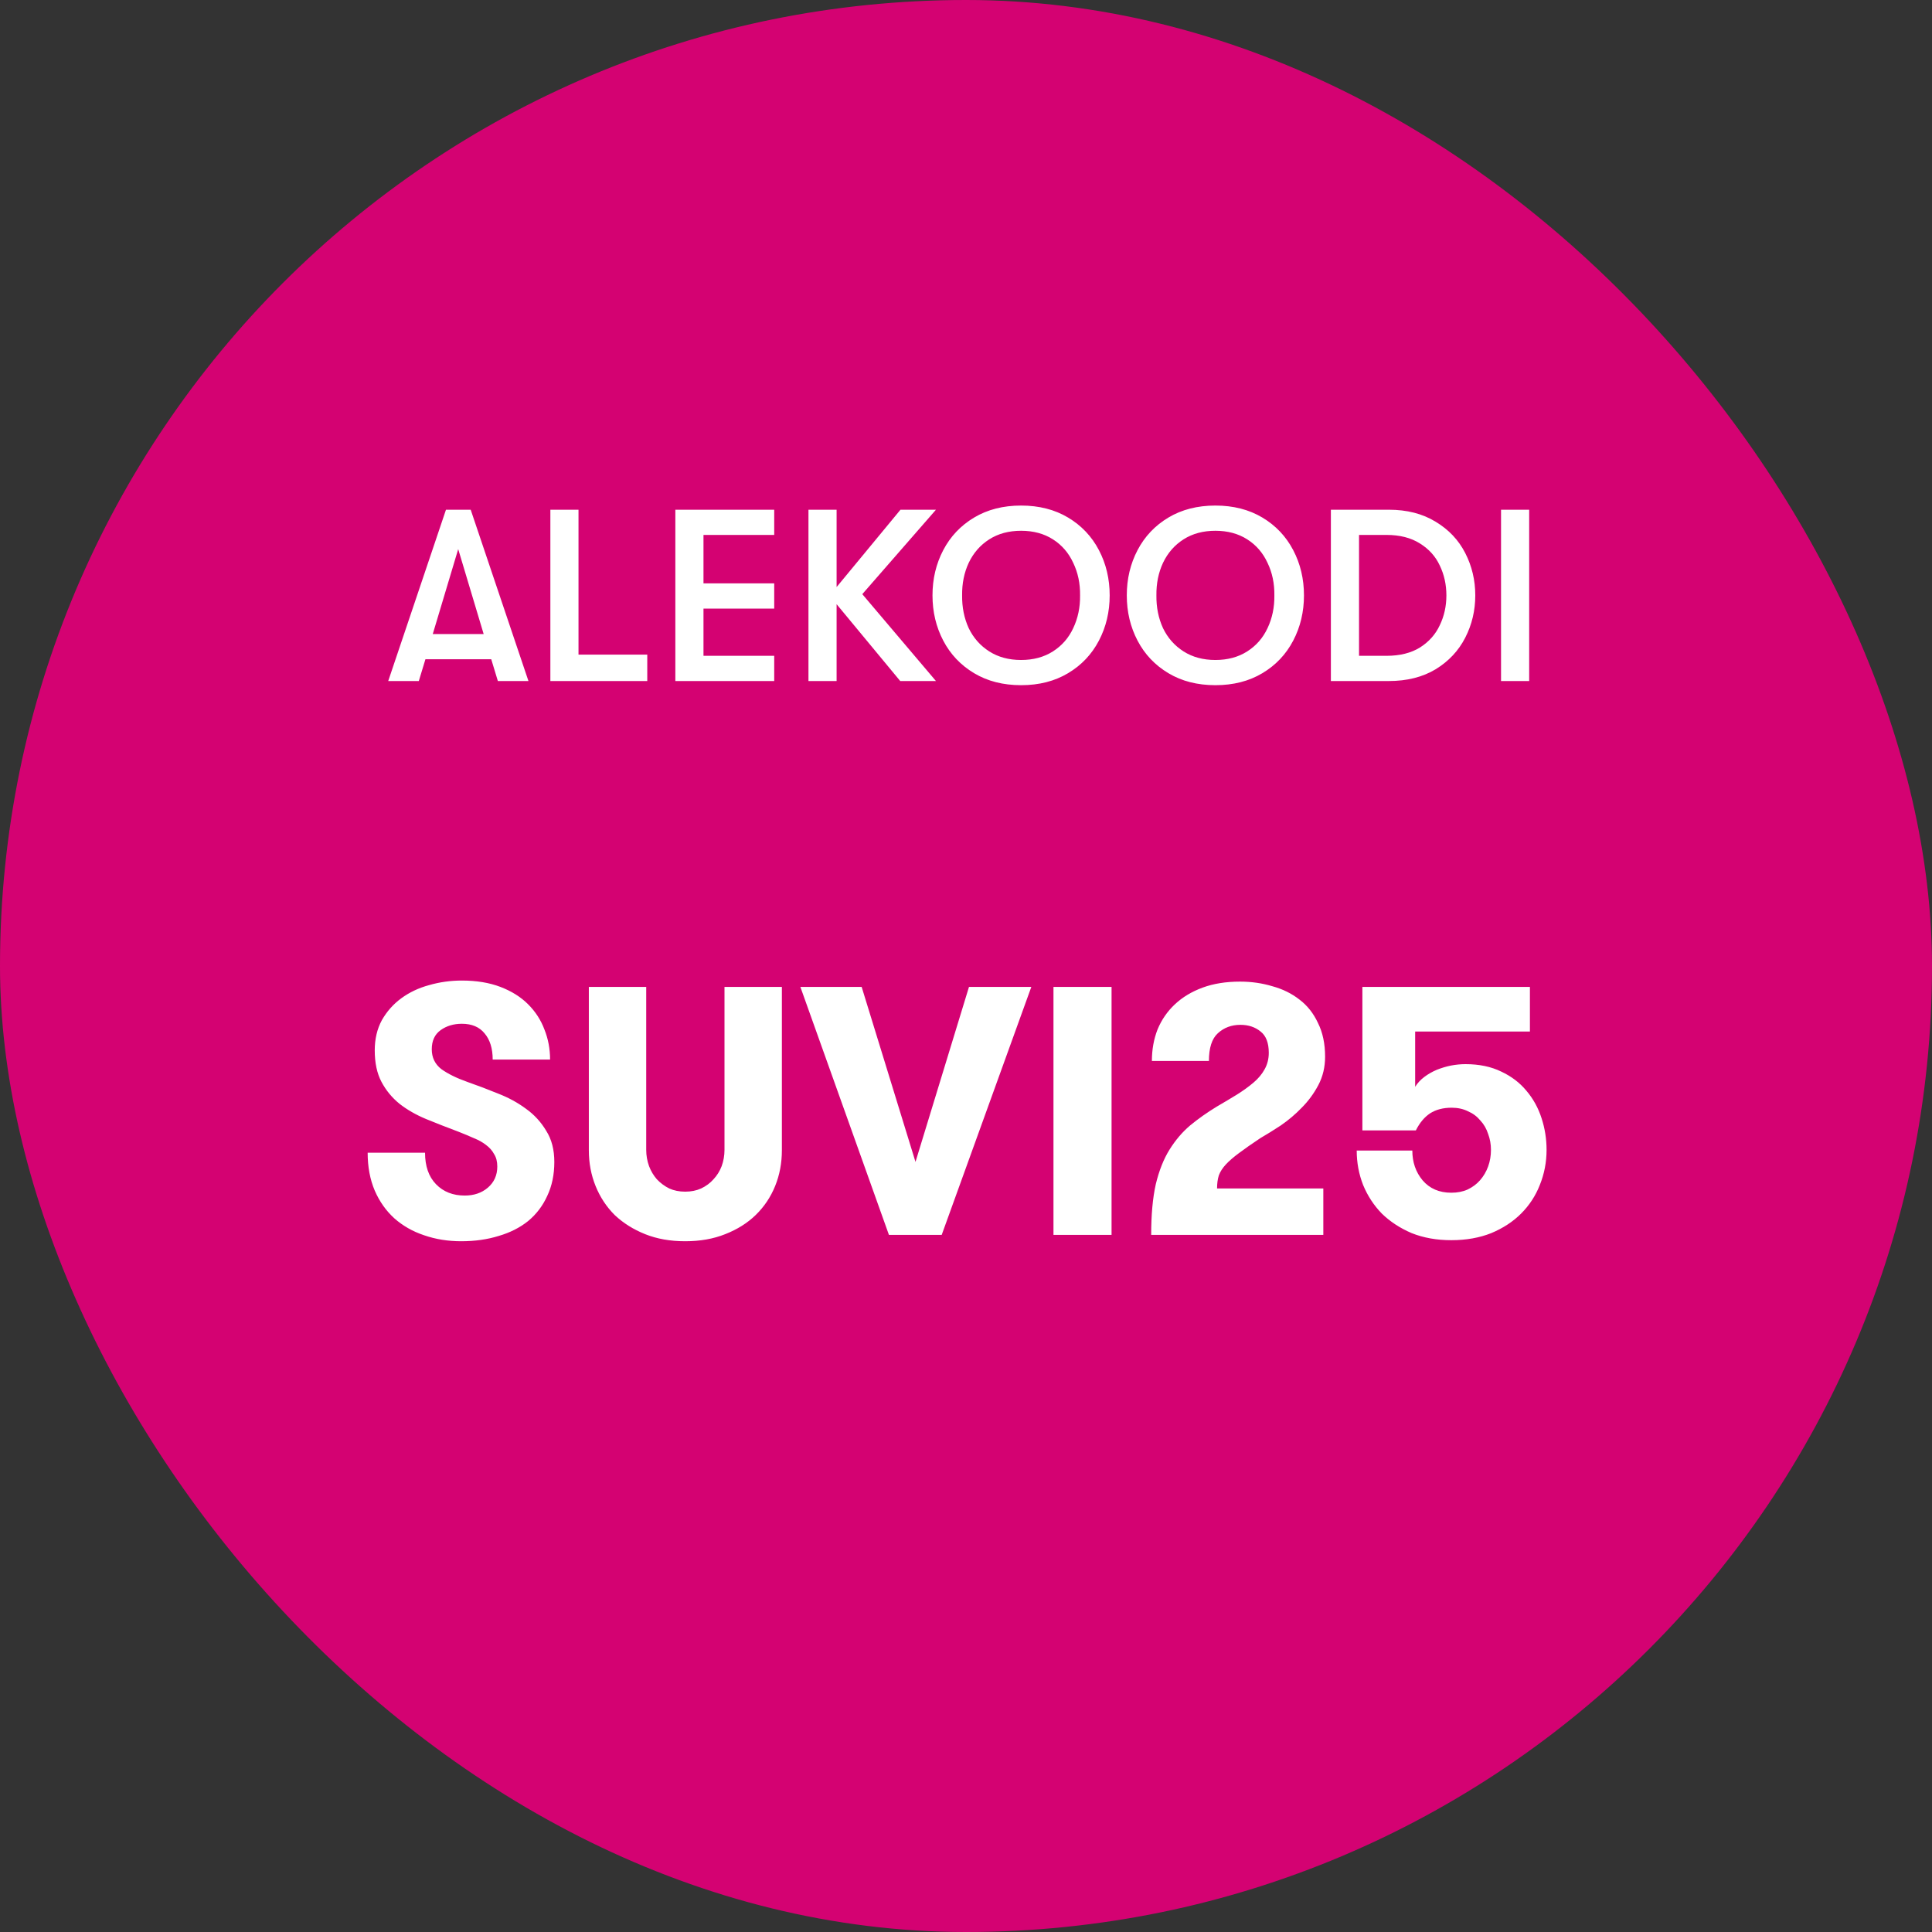 <svg width="120" height="120" viewBox="0 0 120 120" fill="none" xmlns="http://www.w3.org/2000/svg">
<rect x="0" y="0" width="120" height="120" fill="#333333" stroke="none"/>
<rect width="120" height="120" rx="60" fill="#D40272"/>
<path d="M30.512 40.947H26.424L26.013 42.3H24.113L27.7 31.66H29.236L32.823 42.3H30.923L30.512 40.947ZM30.041 39.381L28.46 34.107L26.88 39.381H30.041ZM34.184 31.66H35.932V40.658H40.203V42.3H34.184V31.66ZM41.947 31.66H48.088V33.225H43.695V36.235H48.088V37.801H43.695V40.734H48.088V42.3H41.947V31.66ZM53.559 36.904L58.134 42.3H55.915L51.963 37.527V42.3H50.215V31.66H51.963V36.463L55.93 31.66H58.134L53.559 36.904ZM63.422 42.558C62.307 42.558 61.334 42.31 60.504 41.813C59.673 41.317 59.034 40.643 58.588 39.792C58.142 38.941 57.919 38.003 57.919 36.98C57.919 35.956 58.142 35.019 58.588 34.168C59.034 33.317 59.673 32.643 60.504 32.146C61.334 31.65 62.307 31.401 63.422 31.401C64.537 31.401 65.509 31.65 66.34 32.146C67.171 32.643 67.81 33.317 68.255 34.168C68.701 35.019 68.924 35.956 68.924 36.98C68.924 38.003 68.701 38.941 68.255 39.792C67.81 40.643 67.171 41.317 66.34 41.813C65.509 42.31 64.537 42.558 63.422 42.558ZM63.422 40.993C64.182 40.993 64.841 40.815 65.398 40.461C65.955 40.106 66.376 39.625 66.659 39.017C66.953 38.398 67.095 37.719 67.085 36.98C67.095 36.24 66.953 35.566 66.659 34.958C66.376 34.34 65.955 33.854 65.398 33.499C64.841 33.144 64.182 32.967 63.422 32.967C62.662 32.967 62.003 33.144 61.446 33.499C60.889 33.854 60.463 34.34 60.169 34.958C59.885 35.566 59.749 36.24 59.759 36.98C59.749 37.719 59.885 38.398 60.169 39.017C60.463 39.625 60.889 40.106 61.446 40.461C62.003 40.815 62.662 40.993 63.422 40.993ZM75.49 42.558C74.375 42.558 73.402 42.31 72.572 41.813C71.741 41.317 71.102 40.643 70.656 39.792C70.21 38.941 69.987 38.003 69.987 36.98C69.987 35.956 70.21 35.019 70.656 34.168C71.102 33.317 71.741 32.643 72.572 32.146C73.402 31.65 74.375 31.401 75.49 31.401C76.605 31.401 77.577 31.65 78.408 32.146C79.239 32.643 79.878 33.317 80.323 34.168C80.769 35.019 80.992 35.956 80.992 36.98C80.992 38.003 80.769 38.941 80.323 39.792C79.878 40.643 79.239 41.317 78.408 41.813C77.577 42.31 76.605 42.558 75.49 42.558ZM75.49 40.993C76.25 40.993 76.909 40.815 77.466 40.461C78.023 40.106 78.444 39.625 78.728 39.017C79.021 38.398 79.163 37.719 79.153 36.98C79.163 36.24 79.021 35.566 78.728 34.958C78.444 34.34 78.023 33.854 77.466 33.499C76.909 33.144 76.25 32.967 75.49 32.967C74.73 32.967 74.071 33.144 73.514 33.499C72.957 33.854 72.531 34.34 72.237 34.958C71.953 35.566 71.817 36.24 71.827 36.98C71.817 37.719 71.953 38.398 72.237 39.017C72.531 39.625 72.957 40.106 73.514 40.461C74.071 40.815 74.73 40.993 75.49 40.993ZM82.663 31.66H86.266C87.391 31.66 88.358 31.908 89.169 32.405C89.98 32.891 90.593 33.539 91.008 34.35C91.424 35.161 91.632 36.037 91.632 36.98C91.632 37.922 91.424 38.799 91.008 39.609C90.593 40.42 89.98 41.074 89.169 41.57C88.358 42.057 87.391 42.3 86.266 42.3H82.663V31.66ZM86.114 40.734C86.945 40.734 87.639 40.562 88.196 40.217C88.754 39.863 89.164 39.402 89.427 38.834C89.701 38.267 89.838 37.649 89.838 36.98C89.838 36.311 89.701 35.693 89.427 35.125C89.164 34.558 88.754 34.102 88.196 33.757C87.639 33.403 86.945 33.225 86.114 33.225H84.412V40.734H86.114ZM93.232 31.66H94.98V42.3H93.232V31.66Z" fill="white"/>
<path d="M26.4 71.596C26.4 72.432 26.627 73.085 27.082 73.554C27.537 74.023 28.131 74.258 28.864 74.258C29.436 74.258 29.913 74.097 30.294 73.774C30.69 73.437 30.888 72.997 30.888 72.454C30.888 72.146 30.822 71.889 30.69 71.684C30.573 71.464 30.404 71.273 30.184 71.112C29.979 70.951 29.729 70.811 29.436 70.694C29.143 70.562 28.827 70.43 28.49 70.298C27.786 70.034 27.111 69.77 26.466 69.506C25.835 69.242 25.285 68.927 24.816 68.56C24.347 68.179 23.973 67.724 23.694 67.196C23.415 66.668 23.276 66.016 23.276 65.238C23.276 64.534 23.423 63.911 23.716 63.368C24.024 62.825 24.427 62.371 24.926 62.004C25.425 61.638 25.997 61.366 26.642 61.19C27.302 60.999 27.984 60.904 28.688 60.904C29.597 60.904 30.397 61.036 31.086 61.3C31.775 61.564 32.347 61.923 32.802 62.378C33.257 62.833 33.594 63.353 33.814 63.94C34.049 64.527 34.166 65.15 34.166 65.81H30.602C30.602 65.121 30.433 64.578 30.096 64.182C29.773 63.786 29.304 63.588 28.688 63.588C28.175 63.588 27.735 63.72 27.368 63.984C27.001 64.248 26.818 64.644 26.818 65.172C26.818 65.686 27.016 66.096 27.412 66.404C27.823 66.698 28.358 66.962 29.018 67.196C29.649 67.416 30.287 67.658 30.932 67.922C31.577 68.171 32.157 68.487 32.67 68.868C33.183 69.235 33.601 69.689 33.924 70.232C34.261 70.76 34.43 71.406 34.43 72.168C34.43 72.96 34.283 73.664 33.99 74.28C33.711 74.896 33.315 75.417 32.802 75.842C32.289 76.253 31.68 76.561 30.976 76.766C30.272 76.986 29.495 77.096 28.644 77.096C27.823 77.096 27.053 76.972 26.334 76.722C25.63 76.487 25.014 76.135 24.486 75.666C23.973 75.197 23.569 74.625 23.276 73.95C22.983 73.261 22.836 72.476 22.836 71.596H26.4ZM36.574 61.3H40.138V71.42C40.138 71.772 40.197 72.109 40.314 72.432C40.431 72.74 40.593 73.011 40.798 73.246C41.018 73.481 41.275 73.671 41.568 73.818C41.861 73.95 42.191 74.016 42.558 74.016C42.925 74.016 43.255 73.95 43.548 73.818C43.856 73.671 44.112 73.481 44.318 73.246C44.538 73.011 44.706 72.74 44.824 72.432C44.941 72.109 45 71.772 45 71.42V61.3H48.564V71.442C48.564 72.234 48.425 72.975 48.146 73.664C47.867 74.353 47.464 74.955 46.936 75.468C46.422 75.967 45.792 76.363 45.044 76.656C44.31 76.95 43.482 77.096 42.558 77.096C41.634 77.096 40.805 76.95 40.072 76.656C39.339 76.363 38.708 75.967 38.18 75.468C37.666 74.955 37.27 74.353 36.992 73.664C36.713 72.975 36.574 72.234 36.574 71.442V61.3ZM58.491 76.7H55.213L49.713 61.3H53.519L56.863 72.168L60.185 61.3H64.057L58.491 76.7ZM65.433 61.3H69.041V76.7H65.433V61.3ZM71.502 76.7C71.502 75.454 71.597 74.405 71.788 73.554C71.993 72.704 72.279 71.985 72.646 71.398C73.012 70.811 73.438 70.313 73.922 69.902C74.42 69.492 74.97 69.103 75.572 68.736C76.026 68.472 76.444 68.223 76.826 67.988C77.222 67.739 77.566 67.49 77.86 67.24C78.153 66.991 78.38 66.719 78.542 66.426C78.718 66.118 78.806 65.773 78.806 65.392C78.806 64.776 78.637 64.336 78.3 64.072C77.962 63.794 77.544 63.654 77.046 63.654C76.488 63.654 76.019 63.83 75.638 64.182C75.271 64.519 75.088 65.091 75.088 65.898H71.546C71.546 65.194 71.663 64.541 71.898 63.94C72.147 63.339 72.506 62.818 72.976 62.378C73.445 61.938 74.017 61.593 74.692 61.344C75.366 61.095 76.144 60.97 77.024 60.97C77.728 60.97 78.395 61.066 79.026 61.256C79.671 61.432 80.236 61.711 80.72 62.092C81.204 62.459 81.585 62.943 81.864 63.544C82.157 64.131 82.304 64.828 82.304 65.634C82.304 66.279 82.164 66.866 81.886 67.394C81.607 67.922 81.262 68.391 80.852 68.802C80.456 69.213 80.023 69.579 79.554 69.902C79.084 70.21 78.659 70.474 78.278 70.694C77.75 71.046 77.31 71.354 76.958 71.618C76.62 71.868 76.349 72.102 76.144 72.322C75.938 72.542 75.792 72.769 75.704 73.004C75.63 73.239 75.594 73.51 75.594 73.818H82.194V76.7H71.502ZM84.62 61.3H95.026V64.072H87.898V67.504C88.044 67.269 88.235 67.064 88.47 66.888C88.704 66.712 88.961 66.566 89.24 66.448C89.533 66.331 89.826 66.243 90.12 66.184C90.428 66.126 90.728 66.096 91.022 66.096C91.872 66.096 92.613 66.25 93.244 66.558C93.874 66.852 94.395 67.248 94.806 67.746C95.231 68.245 95.546 68.817 95.752 69.462C95.957 70.093 96.06 70.746 96.06 71.42C96.06 72.183 95.92 72.909 95.642 73.598C95.378 74.273 94.989 74.867 94.476 75.38C93.977 75.879 93.361 76.282 92.628 76.59C91.894 76.883 91.066 77.03 90.142 77.03C89.232 77.03 88.411 76.883 87.678 76.59C86.959 76.282 86.343 75.879 85.83 75.38C85.331 74.867 84.942 74.273 84.664 73.598C84.4 72.924 84.268 72.212 84.268 71.464H87.722C87.722 72.183 87.934 72.799 88.36 73.312C88.8 73.826 89.394 74.082 90.142 74.082C90.523 74.082 90.86 74.016 91.154 73.884C91.462 73.737 91.718 73.547 91.924 73.312C92.144 73.063 92.312 72.777 92.43 72.454C92.547 72.132 92.606 71.787 92.606 71.42C92.606 71.068 92.547 70.738 92.43 70.43C92.327 70.108 92.166 69.829 91.946 69.594C91.74 69.345 91.484 69.154 91.176 69.022C90.882 68.876 90.545 68.802 90.164 68.802C89.636 68.802 89.188 68.919 88.822 69.154C88.47 69.389 88.176 69.741 87.942 70.21H84.62V61.3Z" fill="white"/>
</svg>
